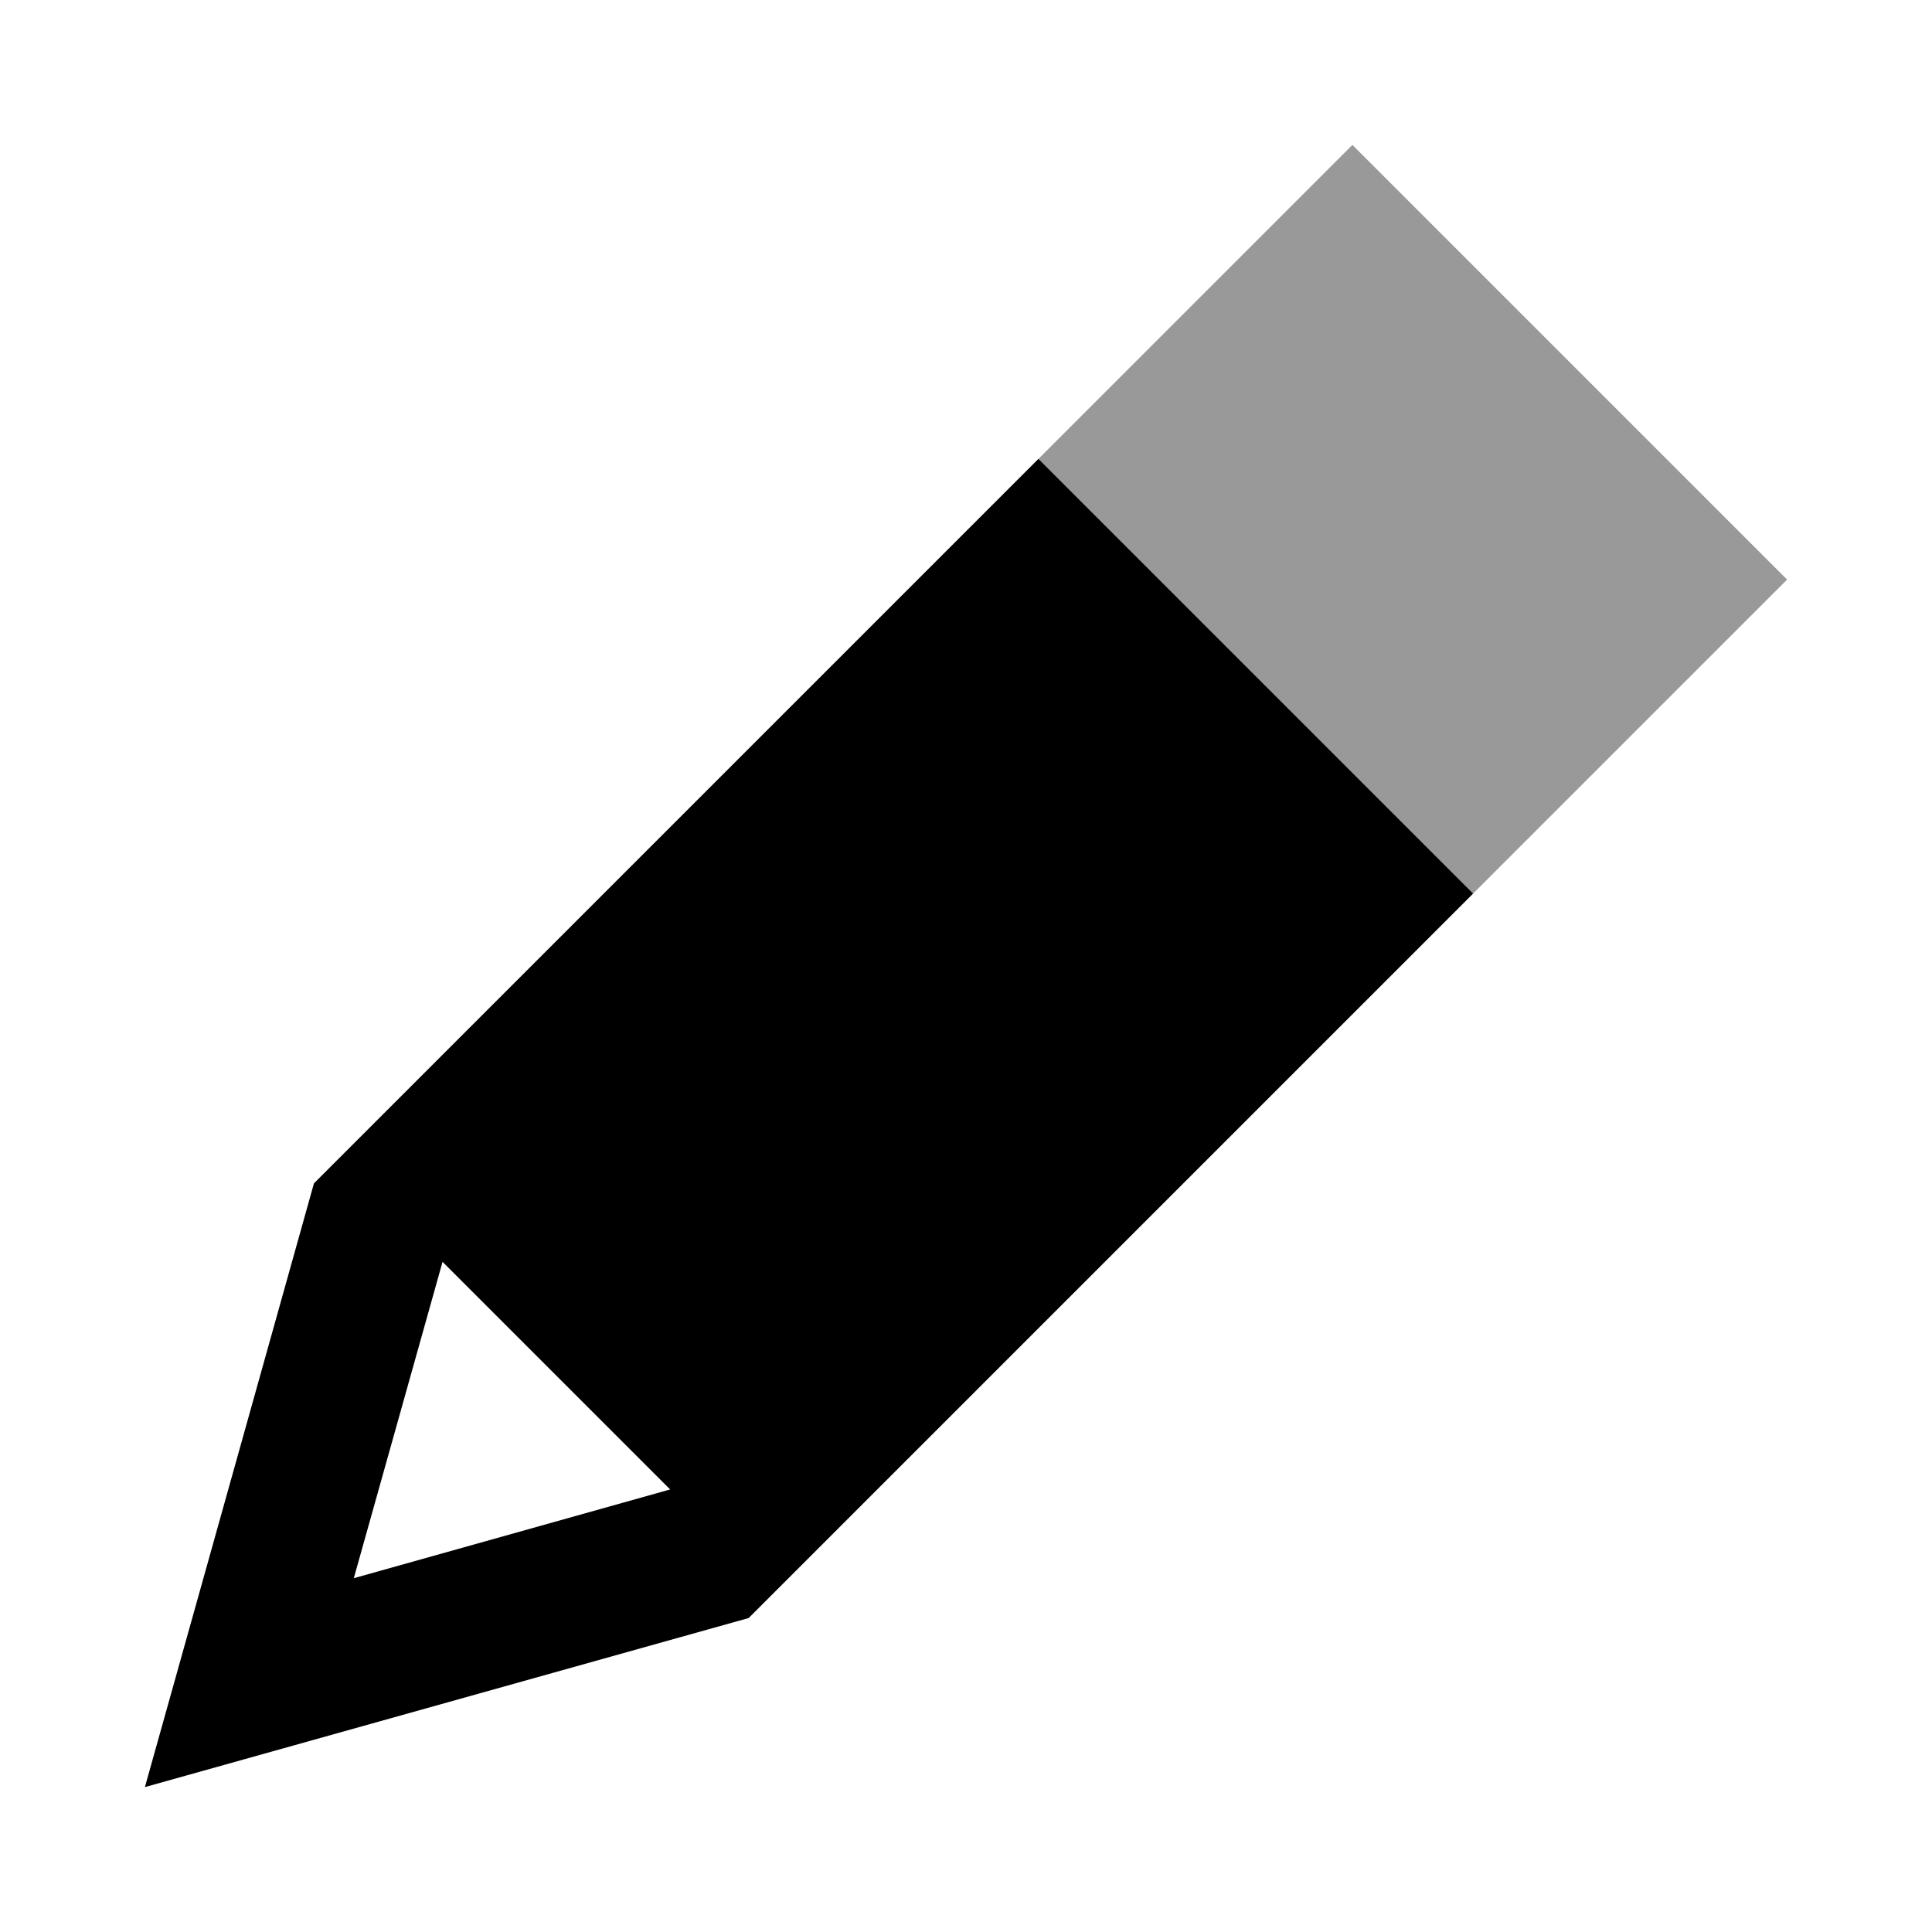 <svg xmlns="http://www.w3.org/2000/svg" viewBox="0 0 640 640"><!--! Font Awesome Pro 7.1.0 by @fontawesome - https://fontawesome.com License - https://fontawesome.com/license (Commercial License) Copyright 2025 Fonticons, Inc. --><path opacity=".4" fill="currentColor" d="M344 152C359.6 167.6 396.3 204.3 454.1 262.1L488 296L592 192L448 48L344 152z"/><path fill="currentColor" d="M48 592C53.8 571.3 72.5 504.6 104 392L310.1 185.9L344 152C359.6 167.6 396.3 204.3 454.1 262.1L488 296L248 536C135.4 567.5 68.8 586.2 48 592zM222 493.4L146.6 418L117.2 522.8L222 493.4z"/></svg>